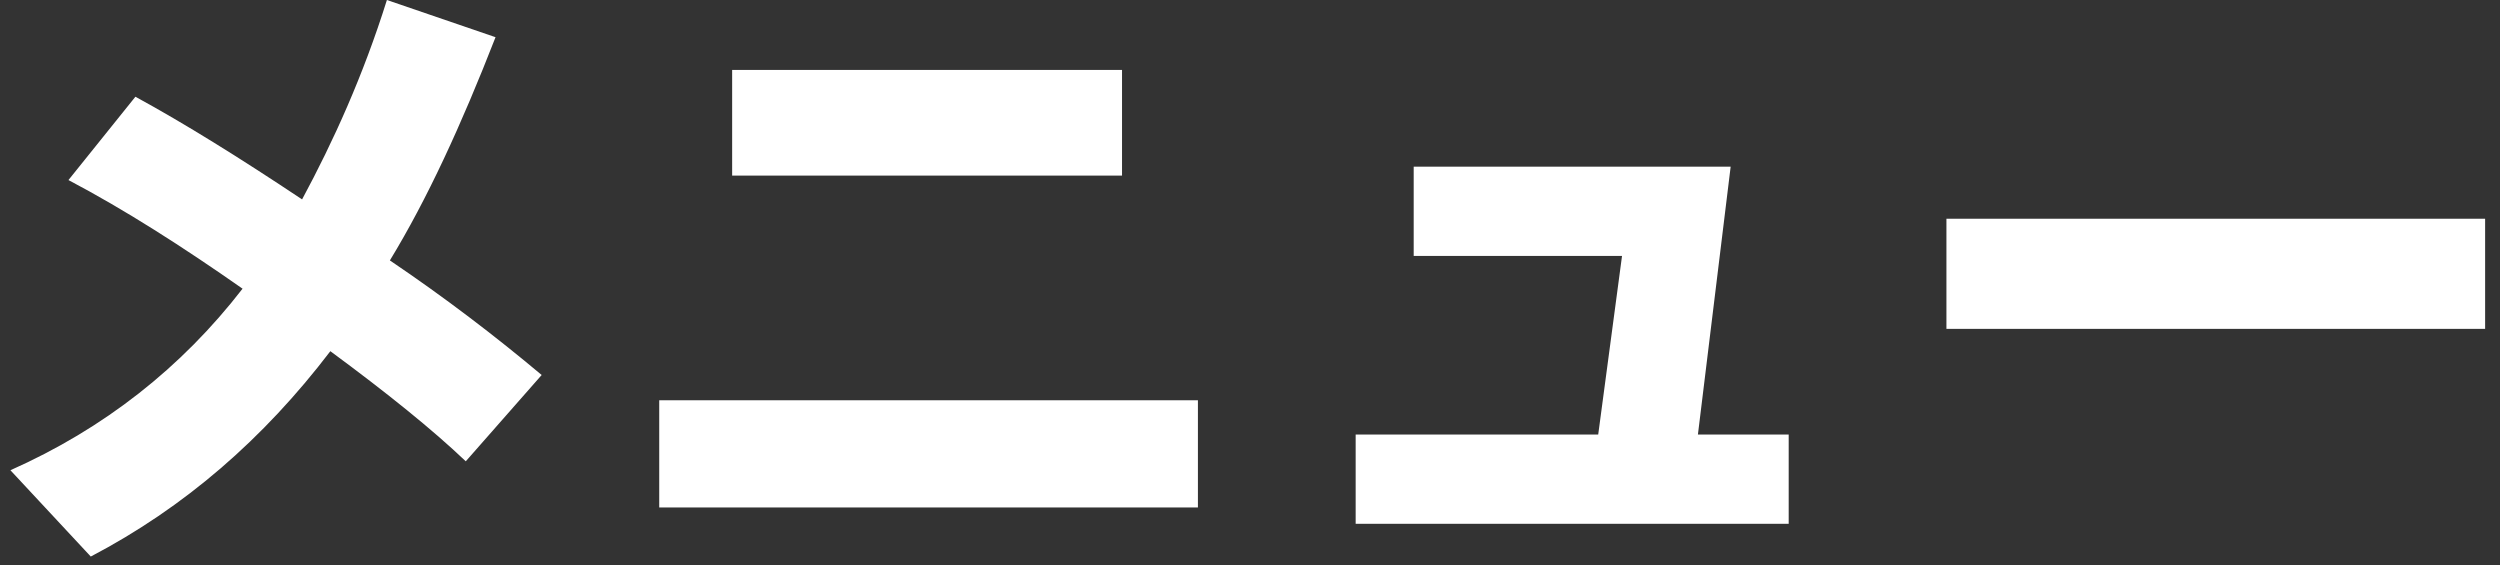 <svg xmlns="http://www.w3.org/2000/svg" width="168" height="38" viewBox="0 0 168 38"><rect x="0" y="0" width="168" height="38" fill="#333333" stroke="none"/><desc>  Created with Sketch.</desc><g fill="none"><path d="M9.1 6.5C12.4 8.3 16.1 10.6 20.3 13.4 22.4 9.5 24.4 5.1 26 0L33.3 2.5C31 8.4 28.7 13.4 26.2 17.5 29.9 20 33.3 22.6 36.4 25.2L31.3 31C29.1 28.9 26 26.4 22.2 23.6 17.7 29.5 12.4 34.1 6.1 37.4L0.7 31.6C7 28.8 12.2 24.7 16.3 19.4 12.3 16.6 8.4 14.1 4.6 12.1L9.1 6.5ZM49.2 4.7L75.4 4.7 75.4 11.8 49.2 11.8 49.2 4.7ZM44.3 26.9L80.5 26.9 80.5 34.1 44.3 34.1 44.3 26.9ZM120.2 29.2L120.2 35.2 91.1 35.2 91.1 29.2 107.4 29.2 109 17.2 95 17.2 95 11.2 116.3 11.2 114.1 29.2 120.2 29.2ZM130.8 14.7L167 14.7 167 22.1 130.8 22.1 130.8 14.7Z" fill="#FFF"/></g></svg>